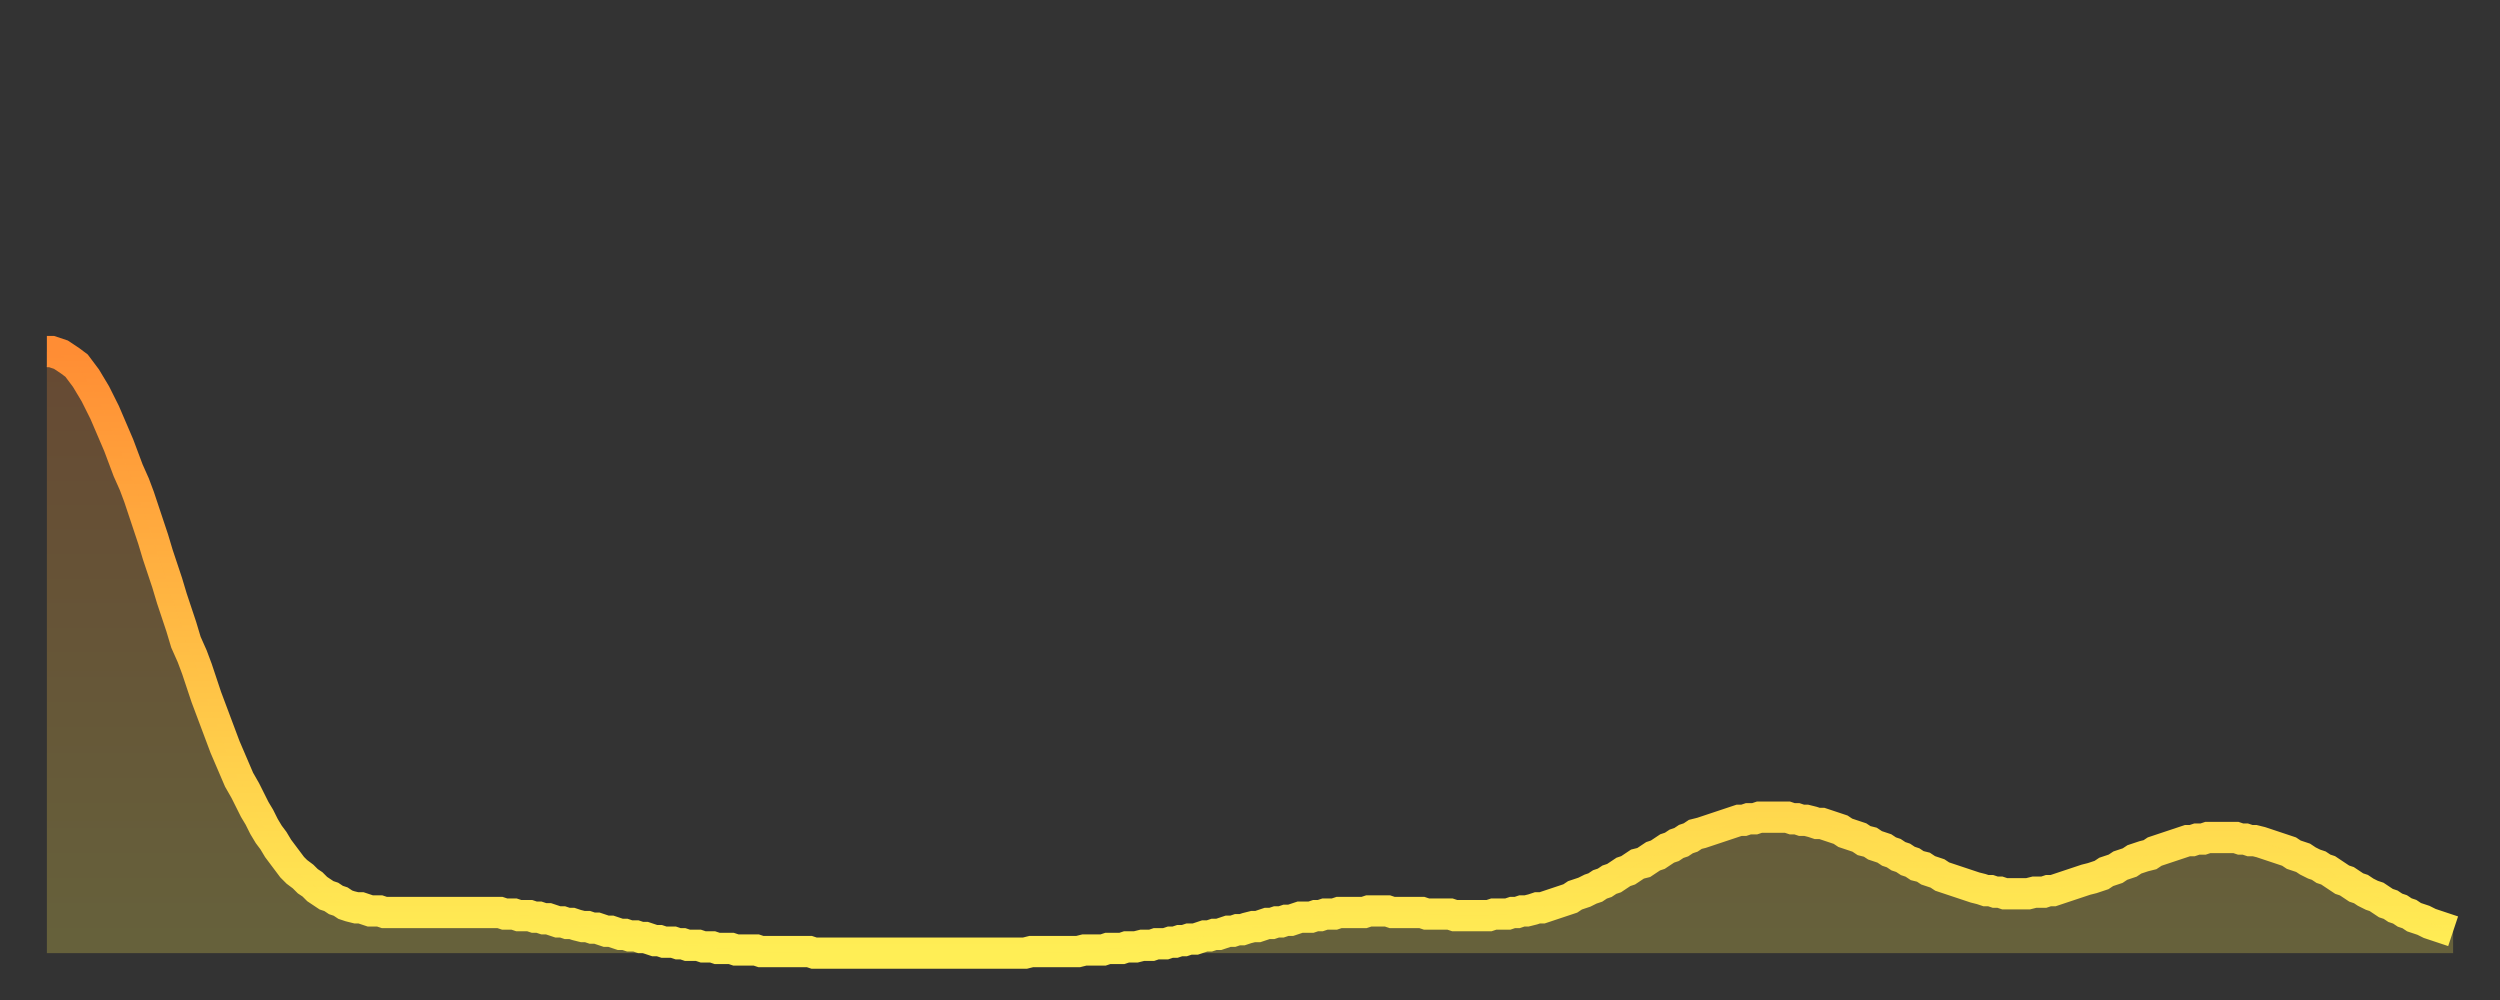 <?xml version="1.0" encoding="utf-8" ?>
<svg baseProfile="full" height="64" version="1.1" width="160" xmlns="http://www.w3.org/2000/svg" xmlns:ev="http://www.w3.org/2001/xml-events" xmlns:xlink="http://www.w3.org/1999/xlink"><rect width="100%" height="100%" fill="#333333" stroke="none"/><defs><linearGradient id="id1232388" x1="0" x2="0" y1="0" y2="1"><stop offset="0%" stop-color="#ff8d34" /><stop offset="50%" stop-color="#ffbe45" /><stop offset="100%" stop-color="#ffee55" /></linearGradient></defs><g transform="translate(3,3)"><g><path d="M 0.0 19.5 0.3 19.5 0.6 19.6 0.9 19.7 1.2 19.9 1.5 20.1 1.9 20.4 2.2 20.8 2.5 21.2 2.8 21.7 3.1 22.2 3.4 22.8 3.7 23.4 4.0 24.1 4.3 24.8 4.6 25.5 4.9 26.3 5.2 27.1 5.6 28.0 5.9 28.8 6.2 29.7 6.5 30.6 6.8 31.5 7.1 32.5 7.4 33.4 7.7 34.3 8.0 35.3 8.3 36.2 8.6 37.1 8.9 38.1 9.3 39.0 9.6 39.8 9.9 40.7 10.2 41.6 10.5 42.4 10.8 43.2 11.1 44.0 11.4 44.8 11.7 45.5 12.0 46.2 12.3 46.9 12.7 47.6 13.0 48.2 13.3 48.8 13.6 49.3 13.9 49.9 14.2 50.4 14.5 50.8 14.8 51.3 15.1 51.7 15.4 52.1 15.7 52.5 16.0 52.8 16.4 53.1 16.7 53.4 17.0 53.6 17.3 53.9 17.6 54.1 17.9 54.3 18.2 54.4 18.5 54.6 18.8 54.7 19.1 54.9 19.4 55.0 19.8 55.1 20.1 55.1 20.4 55.2 20.7 55.3 21.0 55.3 21.3 55.3 21.6 55.4 21.9 55.4 22.2 55.4 22.5 55.4 22.8 55.4 23.1 55.4 23.5 55.4 23.8 55.4 24.1 55.4 24.4 55.4 24.7 55.4 25.0 55.4 25.3 55.4 25.6 55.4 25.9 55.4 26.2 55.4 26.5 55.4 26.8 55.4 27.2 55.4 27.5 55.4 27.8 55.4 28.1 55.4 28.4 55.4 28.7 55.4 29.0 55.4 29.3 55.5 29.6 55.5 29.9 55.5 30.2 55.6 30.6 55.6 30.9 55.6 31.2 55.7 31.5 55.7 31.8 55.8 32.1 55.8 32.4 55.9 32.7 56.0 33.0 56.0 33.3 56.1 33.6 56.1 33.9 56.2 34.3 56.3 34.6 56.3 34.9 56.4 35.2 56.4 35.5 56.5 35.8 56.6 36.1 56.6 36.4 56.7 36.7 56.8 37.0 56.8 37.3 56.9 37.7 56.9 38.0 57.0 38.3 57.0 38.6 57.1 38.9 57.2 39.2 57.2 39.5 57.3 39.8 57.3 40.1 57.3 40.4 57.4 40.7 57.4 41.0 57.5 41.4 57.5 41.7 57.5 42.0 57.6 42.3 57.6 42.6 57.6 42.9 57.7 43.2 57.7 43.5 57.7 43.8 57.7 44.1 57.8 44.4 57.8 44.7 57.8 45.1 57.8 45.4 57.8 45.7 57.9 46.0 57.9 46.3 57.9 46.6 57.9 46.9 57.9 47.2 57.9 47.5 57.9 47.8 57.9 48.1 57.9 48.5 57.9 48.8 57.9 49.1 58.0 49.4 58.0 49.7 58.0 50.0 58.0 50.3 58.0 50.6 58.0 50.9 58.0 51.2 58.0 51.5 58.0 51.8 58.0 52.2 58.0 52.5 58.0 52.8 58.0 53.1 58.0 53.4 58.0 53.7 58.0 54.0 58.0 54.3 58.0 54.6 58.0 54.9 58.0 55.2 58.0 55.6 58.0 55.9 58.0 56.2 58.0 56.5 58.0 56.8 58.0 57.1 58.0 57.4 58.0 57.7 58.0 58.0 58.0 58.3 58.0 58.6 58.0 58.9 58.0 59.3 58.0 59.6 58.0 59.9 58.0 60.2 58.0 60.5 58.0 60.8 58.0 61.1 58.0 61.4 58.0 61.7 58.0 62.0 58.0 62.3 58.0 62.6 58.0 63.0 57.9 63.3 57.9 63.6 57.9 63.9 57.9 64.2 57.9 64.5 57.9 64.8 57.9 65.1 57.9 65.4 57.9 65.7 57.9 66.0 57.9 66.4 57.8 66.7 57.8 67.0 57.8 67.3 57.8 67.6 57.8 67.9 57.7 68.2 57.7 68.5 57.7 68.8 57.7 69.1 57.6 69.4 57.6 69.7 57.6 70.1 57.5 70.4 57.5 70.7 57.5 71.0 57.4 71.3 57.4 71.6 57.4 71.9 57.3 72.2 57.3 72.5 57.2 72.8 57.2 73.1 57.1 73.5 57.1 73.8 57.0 74.1 56.9 74.4 56.9 74.7 56.8 75.0 56.8 75.3 56.7 75.6 56.6 75.9 56.6 76.2 56.5 76.5 56.5 76.8 56.4 77.2 56.3 77.5 56.3 77.8 56.2 78.1 56.1 78.4 56.1 78.7 56.0 79.0 56.0 79.3 55.9 79.6 55.9 79.9 55.8 80.2 55.7 80.5 55.7 80.9 55.7 81.2 55.6 81.5 55.6 81.8 55.5 82.1 55.5 82.4 55.5 82.7 55.4 83.0 55.4 83.3 55.4 83.6 55.4 83.9 55.4 84.3 55.4 84.6 55.3 84.9 55.3 85.2 55.3 85.5 55.3 85.8 55.3 86.1 55.4 86.4 55.4 86.7 55.4 87.0 55.4 87.3 55.4 87.6 55.4 88.0 55.4 88.3 55.5 88.6 55.5 88.9 55.5 89.2 55.5 89.5 55.5 89.8 55.5 90.1 55.6 90.4 55.6 90.7 55.6 91.0 55.6 91.4 55.6 91.7 55.6 92.0 55.6 92.3 55.6 92.6 55.5 92.9 55.5 93.2 55.5 93.5 55.5 93.8 55.4 94.1 55.4 94.4 55.3 94.7 55.3 95.1 55.2 95.4 55.1 95.7 55.1 96.0 55.0 96.3 54.9 96.6 54.8 96.9 54.7 97.2 54.6 97.5 54.5 97.8 54.3 98.1 54.2 98.4 54.1 98.8 53.9 99.1 53.8 99.4 53.6 99.7 53.5 100.0 53.3 100.3 53.2 100.6 53.0 100.9 52.8 101.2 52.7 101.5 52.5 101.8 52.3 102.2 52.2 102.5 52.0 102.8 51.8 103.1 51.7 103.4 51.5 103.7 51.3 104.0 51.2 104.3 51.0 104.6 50.9 104.9 50.7 105.2 50.6 105.5 50.4 105.9 50.3 106.2 50.2 106.5 50.1 106.8 50.0 107.1 49.9 107.4 49.8 107.7 49.7 108.0 49.6 108.3 49.5 108.6 49.5 108.9 49.4 109.3 49.4 109.6 49.3 109.9 49.3 110.2 49.3 110.5 49.3 110.8 49.3 111.1 49.3 111.4 49.3 111.7 49.4 112.0 49.4 112.3 49.5 112.6 49.5 113.0 49.6 113.3 49.7 113.6 49.7 113.9 49.8 114.2 49.9 114.5 50.0 114.8 50.1 115.1 50.3 115.4 50.4 115.7 50.5 116.0 50.6 116.3 50.8 116.7 50.9 117.0 51.1 117.3 51.2 117.6 51.3 117.9 51.5 118.2 51.6 118.5 51.8 118.8 51.9 119.1 52.1 119.4 52.2 119.7 52.4 120.1 52.5 120.4 52.7 120.7 52.8 121.0 52.9 121.3 53.1 121.6 53.2 121.9 53.3 122.2 53.4 122.5 53.5 122.8 53.6 123.1 53.7 123.4 53.8 123.8 53.9 124.1 54.0 124.4 54.0 124.7 54.1 125.0 54.1 125.3 54.2 125.6 54.2 125.9 54.2 126.2 54.2 126.5 54.2 126.8 54.2 127.2 54.1 127.5 54.1 127.8 54.1 128.1 54.0 128.4 54.0 128.7 53.9 129.0 53.8 129.3 53.7 129.6 53.6 129.9 53.5 130.2 53.4 130.5 53.3 130.9 53.2 131.2 53.1 131.5 53.0 131.8 52.8 132.1 52.7 132.4 52.6 132.7 52.4 133.0 52.3 133.3 52.2 133.6 52.0 133.9 51.9 134.2 51.8 134.6 51.7 134.9 51.5 135.2 51.4 135.5 51.3 135.8 51.2 136.1 51.1 136.4 51.0 136.7 50.9 137.0 50.8 137.3 50.8 137.6 50.7 138.0 50.7 138.3 50.6 138.6 50.6 138.9 50.6 139.2 50.6 139.5 50.6 139.8 50.6 140.1 50.6 140.4 50.7 140.7 50.7 141.0 50.8 141.3 50.8 141.7 50.9 142.0 51.0 142.3 51.1 142.6 51.2 142.9 51.3 143.2 51.4 143.5 51.5 143.8 51.7 144.1 51.8 144.4 51.9 144.7 52.1 145.1 52.3 145.4 52.4 145.7 52.6 146.0 52.7 146.3 52.9 146.6 53.1 146.9 53.3 147.2 53.4 147.5 53.6 147.8 53.8 148.1 53.9 148.4 54.1 148.8 54.3 149.1 54.4 149.4 54.6 149.7 54.8 150.0 54.9 150.3 55.1 150.6 55.2 150.9 55.4 151.2 55.5 151.5 55.7 151.8 55.8 152.1 55.9 152.5 56.1 152.8 56.2 153.1 56.3 153.4 56.4 153.7 56.5 154.0 56.6" fill="none" id="graph-curve" opacity="1" stroke="url(#id1232388)" stroke-width="2" /><path d="M 0 58 L 0.0 19.5 0.3 19.5 0.6 19.6 0.9 19.7 1.2 19.9 1.5 20.1 1.9 20.4 2.2 20.8 2.5 21.2 2.8 21.7 3.1 22.2 3.4 22.8 3.7 23.4 4.0 24.1 4.3 24.8 4.6 25.5 4.9 26.3 5.2 27.1 5.6 28.0 5.9 28.8 6.2 29.7 6.5 30.6 6.8 31.5 7.1 32.5 7.4 33.4 7.7 34.3 8.0 35.3 8.3 36.2 8.6 37.1 8.9 38.1 9.3 39.0 9.6 39.8 9.9 40.7 10.2 41.6 10.5 42.4 10.8 43.2 11.1 44.0 11.4 44.8 11.7 45.5 12.0 46.2 12.3 46.9 12.7 47.6 13.0 48.2 13.3 48.8 13.6 49.3 13.9 49.9 14.2 50.4 14.5 50.8 14.8 51.3 15.1 51.7 15.4 52.1 15.7 52.5 16.0 52.8 16.4 53.1 16.7 53.4 17.0 53.6 17.3 53.9 17.6 54.1 17.9 54.3 18.2 54.4 18.5 54.6 18.8 54.7 19.1 54.9 19.4 55.0 19.8 55.1 20.1 55.1 20.4 55.2 20.7 55.3 21.0 55.3 21.3 55.3 21.6 55.4 21.9 55.4 22.2 55.4 22.5 55.4 22.8 55.4 23.1 55.4 23.5 55.4 23.8 55.4 24.1 55.4 24.4 55.4 24.7 55.4 25.0 55.4 25.3 55.4 25.6 55.4 25.9 55.4 26.2 55.4 26.5 55.4 26.8 55.4 27.2 55.4 27.5 55.4 27.8 55.4 28.1 55.4 28.4 55.4 28.7 55.4 29.0 55.4 29.3 55.5 29.6 55.5 29.9 55.5 30.2 55.6 30.6 55.6 30.9 55.6 31.2 55.7 31.5 55.7 31.8 55.8 32.1 55.8 32.4 55.9 32.7 56.0 33.0 56.0 33.3 56.1 33.6 56.1 33.9 56.2 34.3 56.3 34.6 56.3 34.9 56.4 35.2 56.4 35.5 56.5 35.8 56.6 36.1 56.6 36.4 56.7 36.7 56.8 37.0 56.8 37.3 56.9 37.7 56.9 38.0 57.0 38.3 57.0 38.6 57.1 38.9 57.2 39.2 57.2 39.5 57.3 39.8 57.3 40.1 57.3 40.4 57.4 40.7 57.4 41.0 57.5 41.4 57.5 41.7 57.5 42.0 57.6 42.3 57.6 42.6 57.6 42.9 57.7 43.2 57.7 43.5 57.7 43.8 57.7 44.1 57.8 44.4 57.8 44.7 57.8 45.1 57.8 45.4 57.8 45.7 57.9 46.0 57.9 46.3 57.9 46.6 57.9 46.9 57.9 47.2 57.9 47.5 57.9 47.8 57.9 48.1 57.9 48.5 57.9 48.8 57.9 49.1 58.0 49.4 58.0 49.7 58.0 50.0 58.0 50.3 58.0 50.6 58.0 50.9 58.0 51.2 58.0 51.5 58.0 51.8 58.0 52.2 58.0 52.5 58.0 52.8 58.0 53.1 58.0 53.4 58.0 53.7 58.0 54.0 58.0 54.3 58.0 54.6 58.0 54.9 58.0 55.2 58.0 55.6 58.0 55.9 58.0 56.2 58.0 56.5 58.0 56.8 58.0 57.1 58.0 57.4 58.0 57.7 58.0 58.0 58.0 58.3 58.0 58.6 58.0 58.9 58.0 59.3 58.0 59.6 58.0 59.9 58.0 60.2 58.0 60.5 58.0 60.8 58.0 61.1 58.0 61.4 58.0 61.7 58.0 62.0 58.0 62.3 58.0 62.6 58.0 63.0 57.9 63.3 57.9 63.6 57.9 63.9 57.9 64.2 57.9 64.5 57.9 64.8 57.9 65.1 57.9 65.4 57.9 65.7 57.9 66.0 57.9 66.4 57.8 66.7 57.8 67.0 57.8 67.3 57.8 67.6 57.8 67.9 57.7 68.2 57.7 68.5 57.7 68.8 57.7 69.1 57.6 69.4 57.6 69.7 57.6 70.1 57.5 70.4 57.5 70.7 57.5 71.0 57.4 71.3 57.4 71.6 57.4 71.9 57.3 72.2 57.3 72.5 57.2 72.8 57.2 73.1 57.1 73.5 57.1 73.8 57.0 74.1 56.9 74.4 56.9 74.7 56.8 75.0 56.8 75.3 56.7 75.6 56.6 75.9 56.6 76.2 56.5 76.5 56.5 76.8 56.4 77.2 56.3 77.5 56.3 77.8 56.2 78.1 56.1 78.4 56.1 78.7 56.0 79.0 56.0 79.3 55.9 79.6 55.9 79.9 55.8 80.2 55.7 80.5 55.7 80.9 55.7 81.2 55.6 81.5 55.6 81.8 55.5 82.1 55.5 82.4 55.5 82.7 55.4 83.0 55.4 83.3 55.4 83.6 55.4 83.9 55.4 84.3 55.4 84.6 55.3 84.9 55.3 85.2 55.3 85.5 55.3 85.8 55.3 86.1 55.4 86.4 55.4 86.7 55.4 87.0 55.4 87.3 55.4 87.6 55.4 88.0 55.4 88.3 55.5 88.6 55.5 88.9 55.5 89.2 55.5 89.5 55.5 89.8 55.5 90.1 55.6 90.4 55.6 90.7 55.6 91.0 55.6 91.4 55.6 91.7 55.6 92.0 55.6 92.3 55.6 92.6 55.5 92.9 55.5 93.2 55.5 93.5 55.5 93.8 55.4 94.1 55.4 94.4 55.3 94.7 55.3 95.1 55.2 95.4 55.1 95.7 55.1 96.0 55.0 96.3 54.9 96.6 54.8 96.9 54.7 97.2 54.6 97.5 54.5 97.8 54.3 98.1 54.2 98.4 54.1 98.8 53.9 99.1 53.8 99.4 53.6 99.7 53.5 100.0 53.3 100.3 53.2 100.6 53.0 100.9 52.8 101.2 52.7 101.5 52.5 101.8 52.3 102.2 52.2 102.5 52.0 102.8 51.8 103.1 51.7 103.4 51.5 103.7 51.3 104.0 51.2 104.3 51.0 104.6 50.9 104.9 50.7 105.2 50.6 105.5 50.4 105.9 50.3 106.2 50.2 106.5 50.1 106.8 50.0 107.1 49.9 107.4 49.8 107.7 49.7 108.0 49.6 108.3 49.5 108.6 49.5 108.9 49.4 109.3 49.4 109.6 49.3 109.9 49.3 110.2 49.3 110.5 49.3 110.8 49.3 111.1 49.3 111.4 49.3 111.7 49.4 112.0 49.4 112.3 49.5 112.6 49.5 113.0 49.6 113.3 49.7 113.6 49.7 113.9 49.8 114.2 49.9 114.5 50.0 114.8 50.1 115.1 50.3 115.4 50.4 115.7 50.5 116.0 50.6 116.3 50.8 116.7 50.9 117.0 51.1 117.3 51.2 117.6 51.3 117.9 51.5 118.2 51.6 118.5 51.8 118.8 51.9 119.1 52.1 119.4 52.2 119.7 52.4 120.1 52.5 120.4 52.7 120.7 52.8 121.0 52.9 121.3 53.1 121.6 53.2 121.9 53.3 122.2 53.4 122.5 53.5 122.8 53.6 123.1 53.7 123.4 53.8 123.8 53.9 124.1 54.0 124.4 54.0 124.7 54.1 125.0 54.1 125.3 54.2 125.6 54.2 125.9 54.2 126.2 54.2 126.5 54.2 126.8 54.2 127.2 54.1 127.5 54.1 127.8 54.1 128.1 54.0 128.4 54.0 128.7 53.9 129.0 53.8 129.3 53.7 129.6 53.6 129.9 53.5 130.2 53.4 130.5 53.3 130.9 53.2 131.2 53.1 131.5 53.0 131.8 52.8 132.1 52.7 132.4 52.6 132.7 52.4 133.0 52.3 133.3 52.2 133.6 52.0 133.9 51.9 134.2 51.8 134.6 51.7 134.9 51.5 135.2 51.4 135.5 51.3 135.8 51.2 136.1 51.1 136.4 51.0 136.7 50.9 137.0 50.8 137.3 50.8 137.6 50.7 138.0 50.7 138.3 50.6 138.6 50.6 138.9 50.6 139.2 50.6 139.5 50.6 139.8 50.6 140.1 50.6 140.4 50.7 140.7 50.7 141.0 50.8 141.3 50.8 141.7 50.9 142.0 51.0 142.3 51.1 142.6 51.2 142.9 51.3 143.2 51.4 143.5 51.5 143.8 51.7 144.1 51.8 144.4 51.9 144.7 52.1 145.1 52.3 145.4 52.4 145.7 52.6 146.0 52.7 146.3 52.9 146.6 53.1 146.9 53.3 147.2 53.4 147.5 53.6 147.8 53.8 148.1 53.9 148.4 54.1 148.8 54.3 149.1 54.4 149.4 54.6 149.7 54.8 150.0 54.9 150.3 55.1 150.6 55.2 150.9 55.4 151.2 55.5 151.5 55.7 151.8 55.8 152.1 55.9 152.5 56.1 152.8 56.2 153.1 56.3 153.4 56.4 153.7 56.5 154.0 56.6 154 58" fill="url(#id1232388)" fill-opacity=".25" id="graph-shadow" /></g></g></svg>